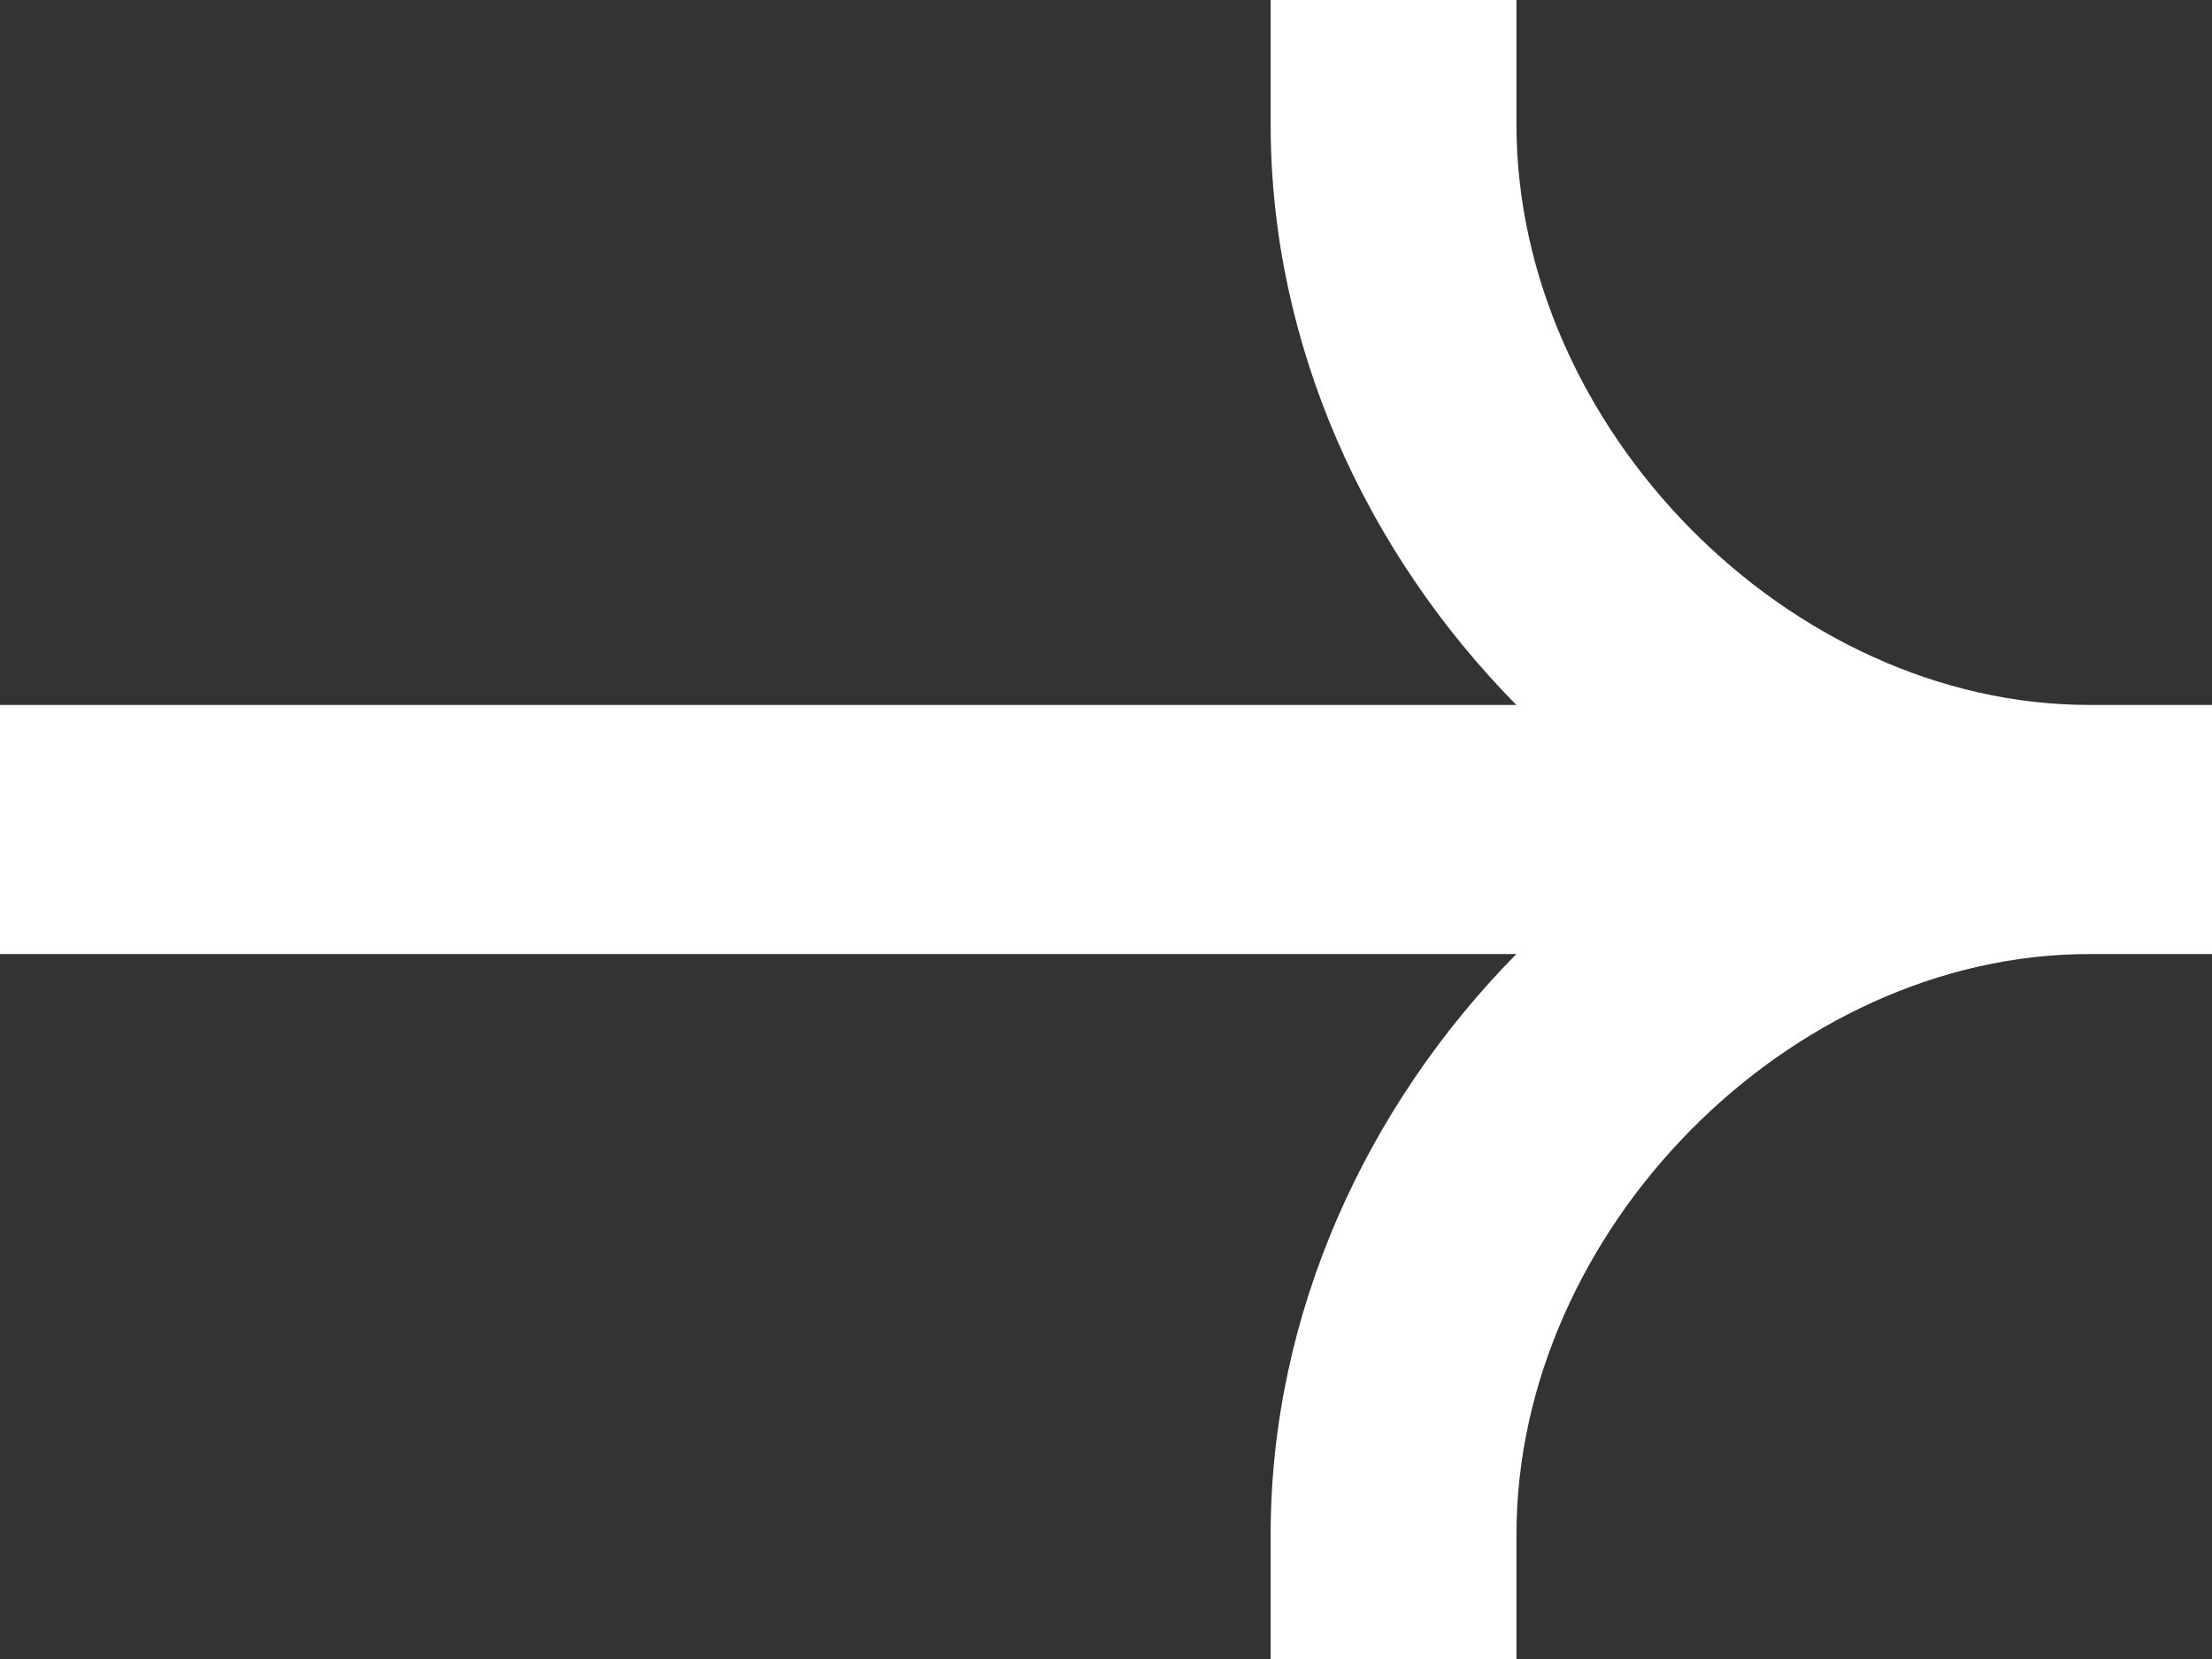 <svg width="16" height="12" viewBox="0 0 16 12" fill="none" xmlns="http://www.w3.org/2000/svg">
<rect x="0" y="0" width="16" height="12" fill="#333333" stroke="none"/>
<path fill-rule="evenodd" clip-rule="evenodd" d="M15.111 5.099C12.944 5.099 10.969 3.098 10.969 0.901V0H9.191V0.901C9.191 2.499 9.883 3.998 10.968 5.099H0V6.901H10.968C9.883 8.002 9.191 9.501 9.191 11.099V12H10.969V11.099C10.969 8.902 12.944 6.901 15.111 6.901H16V5.099H15.111Z" fill="white"/>
</svg>
